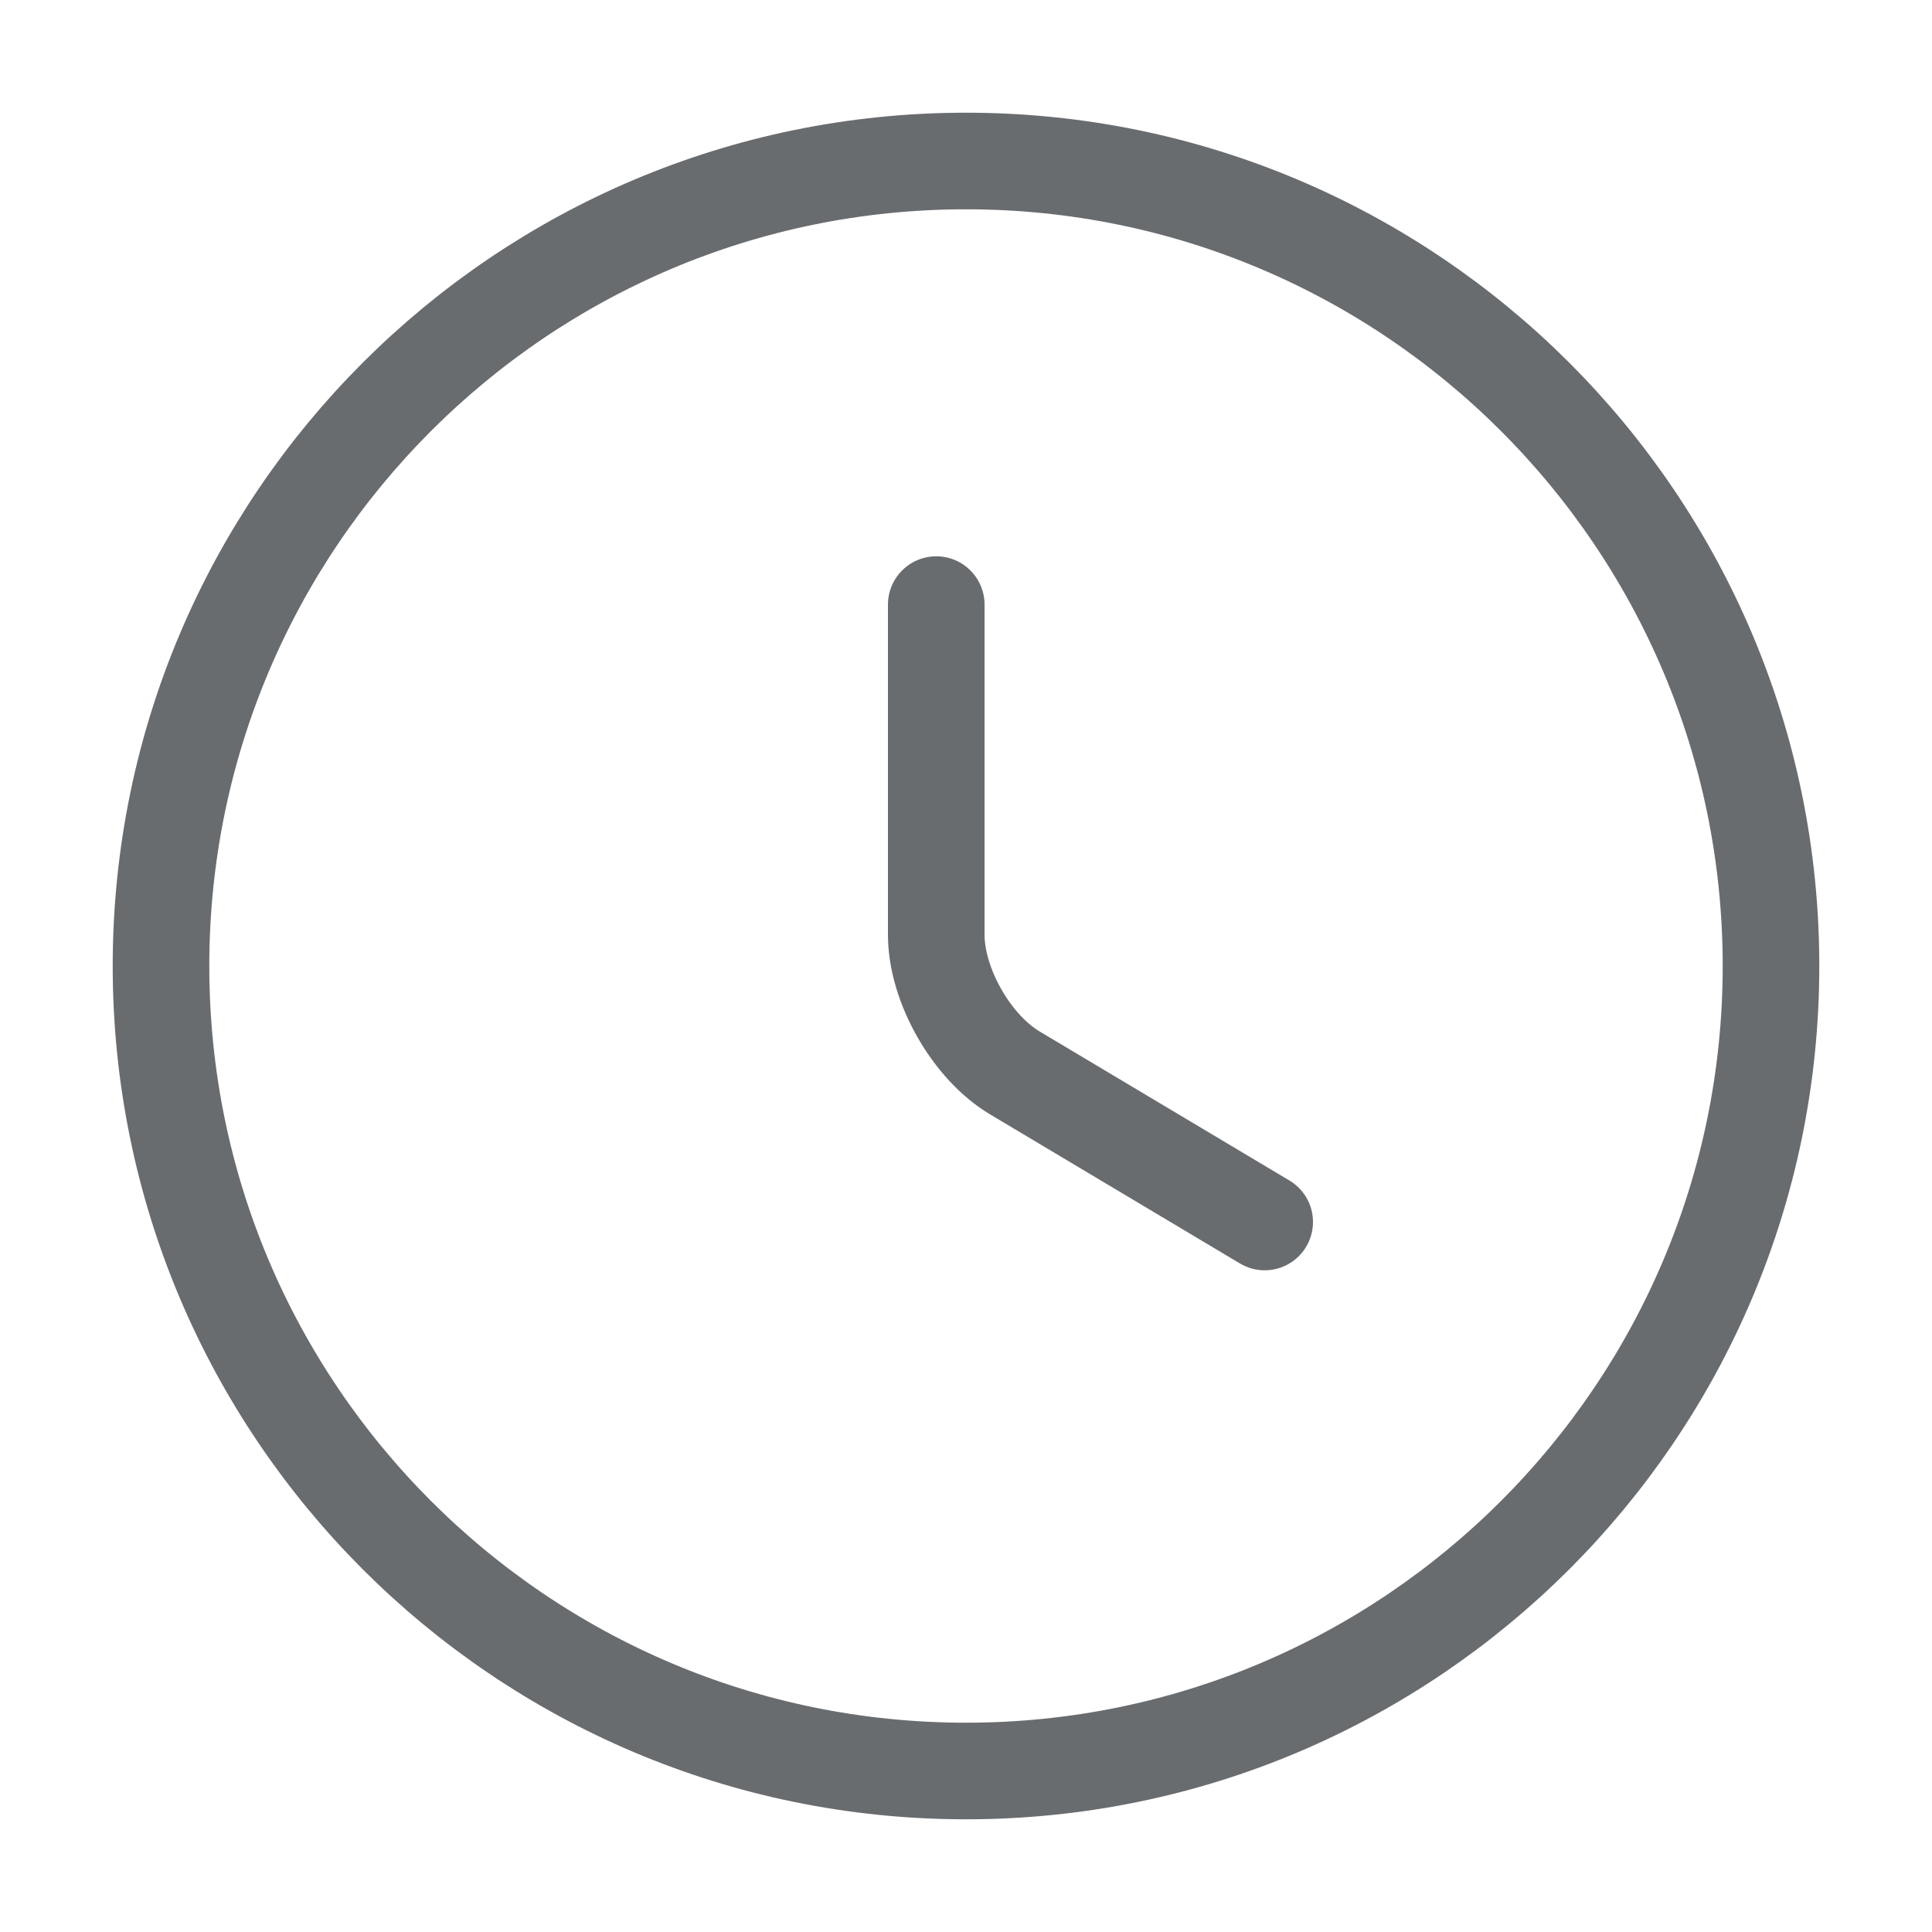 <?xml version="1.0" encoding="UTF-8"?> <svg xmlns="http://www.w3.org/2000/svg" width="30" height="30" viewBox="0 0 30 30" fill="none"> <g opacity="0.7"> <path d="M27.5 15C27.5 21.9 21.9 27.5 15 27.5C8.1 27.5 2.5 21.9 2.5 15C2.5 8.1 8.1 2.5 15 2.5C21.9 2.5 27.5 8.1 27.5 15Z" stroke="#292D32" stroke-width="1.5" stroke-linecap="round" stroke-linejoin="round"></path> <path d="M19.638 18.975L15.763 16.663C15.088 16.263 14.538 15.3 14.538 14.513V9.388" stroke="#292D32" stroke-width="1.5" stroke-linecap="round" stroke-linejoin="round"></path> </g> </svg> 